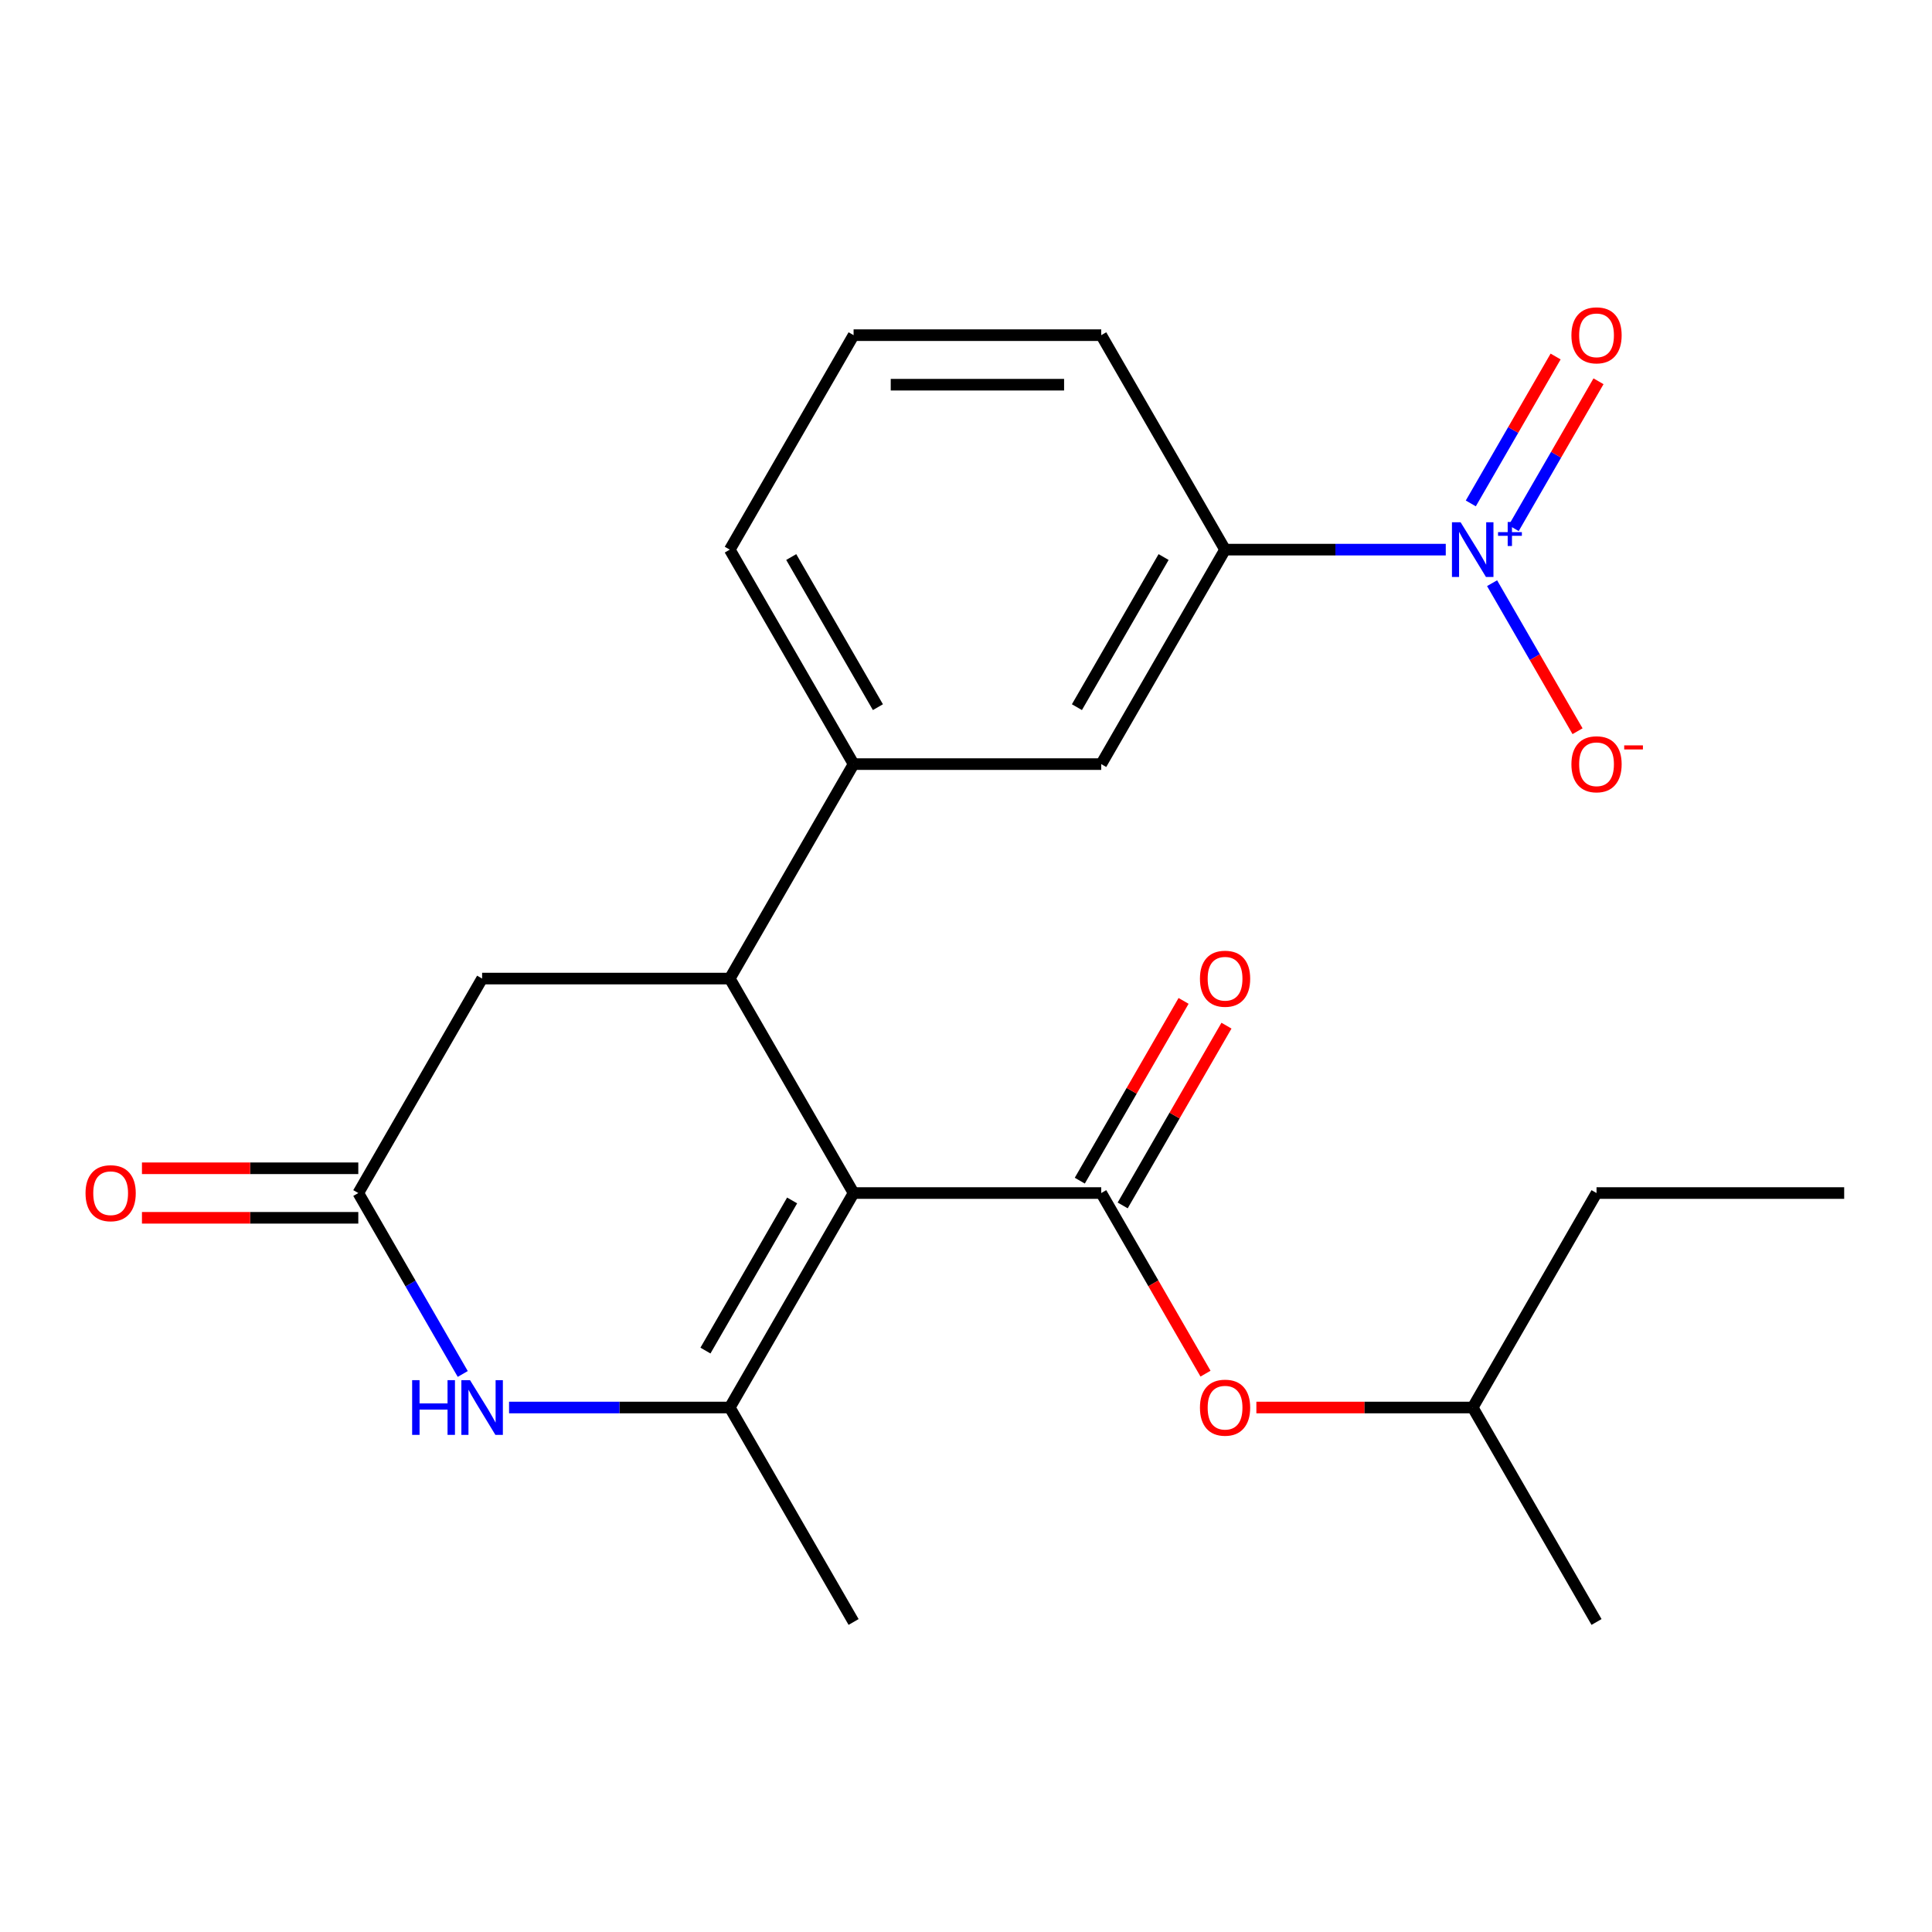 <?xml version='1.0' encoding='iso-8859-1'?>
<svg version='1.1' baseProfile='full'
              xmlns='http://www.w3.org/2000/svg'
                      xmlns:rdkit='http://www.rdkit.org/xml'
                      xmlns:xlink='http://www.w3.org/1999/xlink'
                  xml:space='preserve'
width='1000px' height='1000px' viewBox='0 0 1000 1000'>
<!-- END OF HEADER -->
<rect style='opacity:1.0;fill:#FFFFFF;stroke:none' width='1000' height='1000' x='0' y='0'> </rect>
<path class='bond-0' d='M 441.817,617.517 L 377.726,728.526' style='fill:none;fill-rule:evenodd;stroke:#000000;stroke-width:6px;stroke-linecap:butt;stroke-linejoin:miter;stroke-opacity:1' />
<path class='bond-0' d='M 410.002,621.35 L 365.138,699.056' style='fill:none;fill-rule:evenodd;stroke:#000000;stroke-width:6px;stroke-linecap:butt;stroke-linejoin:miter;stroke-opacity:1' />
<path class='bond-1' d='M 441.817,617.517 L 569.999,617.517' style='fill:none;fill-rule:evenodd;stroke:#000000;stroke-width:6px;stroke-linecap:butt;stroke-linejoin:miter;stroke-opacity:1' />
<path class='bond-2' d='M 441.817,617.517 L 377.726,506.508' style='fill:none;fill-rule:evenodd;stroke:#000000;stroke-width:6px;stroke-linecap:butt;stroke-linejoin:miter;stroke-opacity:1' />
<path class='bond-4' d='M 377.726,728.526 L 320.607,728.526' style='fill:none;fill-rule:evenodd;stroke:#000000;stroke-width:6px;stroke-linecap:butt;stroke-linejoin:miter;stroke-opacity:1' />
<path class='bond-4' d='M 320.607,728.526 L 263.488,728.526' style='fill:none;fill-rule:evenodd;stroke:#0000FF;stroke-width:6px;stroke-linecap:butt;stroke-linejoin:miter;stroke-opacity:1' />
<path class='bond-15' d='M 377.726,728.526 L 441.817,839.535' style='fill:none;fill-rule:evenodd;stroke:#000000;stroke-width:6px;stroke-linecap:butt;stroke-linejoin:miter;stroke-opacity:1' />
<path class='bond-9' d='M 569.999,617.517 L 596.986,664.259' style='fill:none;fill-rule:evenodd;stroke:#000000;stroke-width:6px;stroke-linecap:butt;stroke-linejoin:miter;stroke-opacity:1' />
<path class='bond-9' d='M 596.986,664.259 L 623.972,711.001' style='fill:none;fill-rule:evenodd;stroke:#FF0000;stroke-width:6px;stroke-linecap:butt;stroke-linejoin:miter;stroke-opacity:1' />
<path class='bond-13' d='M 581.1,623.926 L 607.96,577.404' style='fill:none;fill-rule:evenodd;stroke:#000000;stroke-width:6px;stroke-linecap:butt;stroke-linejoin:miter;stroke-opacity:1' />
<path class='bond-13' d='M 607.96,577.404 L 634.819,530.882' style='fill:none;fill-rule:evenodd;stroke:#FF0000;stroke-width:6px;stroke-linecap:butt;stroke-linejoin:miter;stroke-opacity:1' />
<path class='bond-13' d='M 558.898,611.108 L 585.758,564.586' style='fill:none;fill-rule:evenodd;stroke:#000000;stroke-width:6px;stroke-linecap:butt;stroke-linejoin:miter;stroke-opacity:1' />
<path class='bond-13' d='M 585.758,564.586 L 612.617,518.063' style='fill:none;fill-rule:evenodd;stroke:#FF0000;stroke-width:6px;stroke-linecap:butt;stroke-linejoin:miter;stroke-opacity:1' />
<path class='bond-6' d='M 377.726,506.508 L 441.817,395.499' style='fill:none;fill-rule:evenodd;stroke:#000000;stroke-width:6px;stroke-linecap:butt;stroke-linejoin:miter;stroke-opacity:1' />
<path class='bond-8' d='M 377.726,506.508 L 249.544,506.508' style='fill:none;fill-rule:evenodd;stroke:#000000;stroke-width:6px;stroke-linecap:butt;stroke-linejoin:miter;stroke-opacity:1' />
<path class='bond-3' d='M 748.328,284.49 L 691.209,284.49' style='fill:none;fill-rule:evenodd;stroke:#0000FF;stroke-width:6px;stroke-linecap:butt;stroke-linejoin:miter;stroke-opacity:1' />
<path class='bond-3' d='M 691.209,284.49 L 634.09,284.49' style='fill:none;fill-rule:evenodd;stroke:#000000;stroke-width:6px;stroke-linecap:butt;stroke-linejoin:miter;stroke-opacity:1' />
<path class='bond-11' d='M 772.298,301.855 L 794.416,340.165' style='fill:none;fill-rule:evenodd;stroke:#0000FF;stroke-width:6px;stroke-linecap:butt;stroke-linejoin:miter;stroke-opacity:1' />
<path class='bond-11' d='M 794.416,340.165 L 816.535,378.476' style='fill:none;fill-rule:evenodd;stroke:#FF0000;stroke-width:6px;stroke-linecap:butt;stroke-linejoin:miter;stroke-opacity:1' />
<path class='bond-12' d='M 783.485,273.386 L 805.434,235.368' style='fill:none;fill-rule:evenodd;stroke:#0000FF;stroke-width:6px;stroke-linecap:butt;stroke-linejoin:miter;stroke-opacity:1' />
<path class='bond-12' d='M 805.434,235.368 L 827.384,197.349' style='fill:none;fill-rule:evenodd;stroke:#FF0000;stroke-width:6px;stroke-linecap:butt;stroke-linejoin:miter;stroke-opacity:1' />
<path class='bond-12' d='M 761.283,260.568 L 783.233,222.549' style='fill:none;fill-rule:evenodd;stroke:#0000FF;stroke-width:6px;stroke-linecap:butt;stroke-linejoin:miter;stroke-opacity:1' />
<path class='bond-12' d='M 783.233,222.549 L 805.183,184.531' style='fill:none;fill-rule:evenodd;stroke:#FF0000;stroke-width:6px;stroke-linecap:butt;stroke-linejoin:miter;stroke-opacity:1' />
<path class='bond-23' d='M 239.518,711.161 L 212.486,664.339' style='fill:none;fill-rule:evenodd;stroke:#0000FF;stroke-width:6px;stroke-linecap:butt;stroke-linejoin:miter;stroke-opacity:1' />
<path class='bond-23' d='M 212.486,664.339 L 185.453,617.517' style='fill:none;fill-rule:evenodd;stroke:#000000;stroke-width:6px;stroke-linecap:butt;stroke-linejoin:miter;stroke-opacity:1' />
<path class='bond-5' d='M 185.453,617.517 L 249.544,506.508' style='fill:none;fill-rule:evenodd;stroke:#000000;stroke-width:6px;stroke-linecap:butt;stroke-linejoin:miter;stroke-opacity:1' />
<path class='bond-14' d='M 185.453,604.699 L 129.464,604.699' style='fill:none;fill-rule:evenodd;stroke:#000000;stroke-width:6px;stroke-linecap:butt;stroke-linejoin:miter;stroke-opacity:1' />
<path class='bond-14' d='M 129.464,604.699 L 73.475,604.699' style='fill:none;fill-rule:evenodd;stroke:#FF0000;stroke-width:6px;stroke-linecap:butt;stroke-linejoin:miter;stroke-opacity:1' />
<path class='bond-14' d='M 185.453,630.335 L 129.464,630.335' style='fill:none;fill-rule:evenodd;stroke:#000000;stroke-width:6px;stroke-linecap:butt;stroke-linejoin:miter;stroke-opacity:1' />
<path class='bond-14' d='M 129.464,630.335 L 73.475,630.335' style='fill:none;fill-rule:evenodd;stroke:#FF0000;stroke-width:6px;stroke-linecap:butt;stroke-linejoin:miter;stroke-opacity:1' />
<path class='bond-10' d='M 441.817,395.499 L 569.999,395.499' style='fill:none;fill-rule:evenodd;stroke:#000000;stroke-width:6px;stroke-linecap:butt;stroke-linejoin:miter;stroke-opacity:1' />
<path class='bond-16' d='M 441.817,395.499 L 377.726,284.49' style='fill:none;fill-rule:evenodd;stroke:#000000;stroke-width:6px;stroke-linecap:butt;stroke-linejoin:miter;stroke-opacity:1' />
<path class='bond-16' d='M 454.405,366.029 L 409.541,288.323' style='fill:none;fill-rule:evenodd;stroke:#000000;stroke-width:6px;stroke-linecap:butt;stroke-linejoin:miter;stroke-opacity:1' />
<path class='bond-7' d='M 634.09,284.49 L 569.999,395.499' style='fill:none;fill-rule:evenodd;stroke:#000000;stroke-width:6px;stroke-linecap:butt;stroke-linejoin:miter;stroke-opacity:1' />
<path class='bond-7' d='M 602.275,288.323 L 557.411,366.029' style='fill:none;fill-rule:evenodd;stroke:#000000;stroke-width:6px;stroke-linecap:butt;stroke-linejoin:miter;stroke-opacity:1' />
<path class='bond-24' d='M 634.09,284.49 L 569.999,173.481' style='fill:none;fill-rule:evenodd;stroke:#000000;stroke-width:6px;stroke-linecap:butt;stroke-linejoin:miter;stroke-opacity:1' />
<path class='bond-17' d='M 650.295,728.526 L 706.284,728.526' style='fill:none;fill-rule:evenodd;stroke:#FF0000;stroke-width:6px;stroke-linecap:butt;stroke-linejoin:miter;stroke-opacity:1' />
<path class='bond-17' d='M 706.284,728.526 L 762.272,728.526' style='fill:none;fill-rule:evenodd;stroke:#000000;stroke-width:6px;stroke-linecap:butt;stroke-linejoin:miter;stroke-opacity:1' />
<path class='bond-19' d='M 377.726,284.49 L 441.817,173.481' style='fill:none;fill-rule:evenodd;stroke:#000000;stroke-width:6px;stroke-linecap:butt;stroke-linejoin:miter;stroke-opacity:1' />
<path class='bond-20' d='M 762.272,728.526 L 826.363,617.517' style='fill:none;fill-rule:evenodd;stroke:#000000;stroke-width:6px;stroke-linecap:butt;stroke-linejoin:miter;stroke-opacity:1' />
<path class='bond-21' d='M 762.272,728.526 L 826.363,839.535' style='fill:none;fill-rule:evenodd;stroke:#000000;stroke-width:6px;stroke-linecap:butt;stroke-linejoin:miter;stroke-opacity:1' />
<path class='bond-18' d='M 569.999,173.481 L 441.817,173.481' style='fill:none;fill-rule:evenodd;stroke:#000000;stroke-width:6px;stroke-linecap:butt;stroke-linejoin:miter;stroke-opacity:1' />
<path class='bond-18' d='M 550.772,199.118 L 461.044,199.118' style='fill:none;fill-rule:evenodd;stroke:#000000;stroke-width:6px;stroke-linecap:butt;stroke-linejoin:miter;stroke-opacity:1' />
<path class='bond-22' d='M 826.363,617.517 L 954.545,617.517' style='fill:none;fill-rule:evenodd;stroke:#000000;stroke-width:6px;stroke-linecap:butt;stroke-linejoin:miter;stroke-opacity:1' />
<path  class='atom-4' d='M 756.012 270.33
L 765.292 285.33
Q 766.212 286.81, 767.692 289.49
Q 769.172 292.17, 769.252 292.33
L 769.252 270.33
L 773.012 270.33
L 773.012 298.65
L 769.132 298.65
L 759.172 282.25
Q 758.012 280.33, 756.772 278.13
Q 755.572 275.93, 755.212 275.25
L 755.212 298.65
L 751.532 298.65
L 751.532 270.33
L 756.012 270.33
' fill='#0000FF'/>
<path  class='atom-4' d='M 775.388 275.435
L 780.378 275.435
L 780.378 270.181
L 782.596 270.181
L 782.596 275.435
L 787.717 275.435
L 787.717 277.336
L 782.596 277.336
L 782.596 282.616
L 780.378 282.616
L 780.378 277.336
L 775.388 277.336
L 775.388 275.435
' fill='#0000FF'/>
<path  class='atom-5' d='M 213.324 714.366
L 217.164 714.366
L 217.164 726.406
L 231.644 726.406
L 231.644 714.366
L 235.484 714.366
L 235.484 742.686
L 231.644 742.686
L 231.644 729.606
L 217.164 729.606
L 217.164 742.686
L 213.324 742.686
L 213.324 714.366
' fill='#0000FF'/>
<path  class='atom-5' d='M 243.284 714.366
L 252.564 729.366
Q 253.484 730.846, 254.964 733.526
Q 256.444 736.206, 256.524 736.366
L 256.524 714.366
L 260.284 714.366
L 260.284 742.686
L 256.404 742.686
L 246.444 726.286
Q 245.284 724.366, 244.044 722.166
Q 242.844 719.966, 242.484 719.286
L 242.484 742.686
L 238.804 742.686
L 238.804 714.366
L 243.284 714.366
' fill='#0000FF'/>
<path  class='atom-10' d='M 621.09 728.606
Q 621.09 721.806, 624.45 718.006
Q 627.81 714.206, 634.09 714.206
Q 640.37 714.206, 643.73 718.006
Q 647.09 721.806, 647.09 728.606
Q 647.09 735.486, 643.69 739.406
Q 640.29 743.286, 634.09 743.286
Q 627.85 743.286, 624.45 739.406
Q 621.09 735.526, 621.09 728.606
M 634.09 740.086
Q 638.41 740.086, 640.73 737.206
Q 643.09 734.286, 643.09 728.606
Q 643.09 723.046, 640.73 720.246
Q 638.41 717.406, 634.09 717.406
Q 629.77 717.406, 627.41 720.206
Q 625.09 723.006, 625.09 728.606
Q 625.09 734.326, 627.41 737.206
Q 629.77 740.086, 634.09 740.086
' fill='#FF0000'/>
<path  class='atom-12' d='M 813.363 395.579
Q 813.363 388.779, 816.723 384.979
Q 820.083 381.179, 826.363 381.179
Q 832.643 381.179, 836.003 384.979
Q 839.363 388.779, 839.363 395.579
Q 839.363 402.459, 835.963 406.379
Q 832.563 410.259, 826.363 410.259
Q 820.123 410.259, 816.723 406.379
Q 813.363 402.499, 813.363 395.579
M 826.363 407.059
Q 830.683 407.059, 833.003 404.179
Q 835.363 401.259, 835.363 395.579
Q 835.363 390.019, 833.003 387.219
Q 830.683 384.379, 826.363 384.379
Q 822.043 384.379, 819.683 387.179
Q 817.363 389.979, 817.363 395.579
Q 817.363 401.299, 819.683 404.179
Q 822.043 407.059, 826.363 407.059
' fill='#FF0000'/>
<path  class='atom-12' d='M 840.683 385.801
L 850.372 385.801
L 850.372 387.913
L 840.683 387.913
L 840.683 385.801
' fill='#FF0000'/>
<path  class='atom-13' d='M 813.363 173.561
Q 813.363 166.761, 816.723 162.961
Q 820.083 159.161, 826.363 159.161
Q 832.643 159.161, 836.003 162.961
Q 839.363 166.761, 839.363 173.561
Q 839.363 180.441, 835.963 184.361
Q 832.563 188.241, 826.363 188.241
Q 820.123 188.241, 816.723 184.361
Q 813.363 180.481, 813.363 173.561
M 826.363 185.041
Q 830.683 185.041, 833.003 182.161
Q 835.363 179.241, 835.363 173.561
Q 835.363 168.001, 833.003 165.201
Q 830.683 162.361, 826.363 162.361
Q 822.043 162.361, 819.683 165.161
Q 817.363 167.961, 817.363 173.561
Q 817.363 179.281, 819.683 182.161
Q 822.043 185.041, 826.363 185.041
' fill='#FF0000'/>
<path  class='atom-14' d='M 621.09 506.588
Q 621.09 499.788, 624.45 495.988
Q 627.81 492.188, 634.09 492.188
Q 640.37 492.188, 643.73 495.988
Q 647.09 499.788, 647.09 506.588
Q 647.09 513.468, 643.69 517.388
Q 640.29 521.268, 634.09 521.268
Q 627.85 521.268, 624.45 517.388
Q 621.09 513.508, 621.09 506.588
M 634.09 518.068
Q 638.41 518.068, 640.73 515.188
Q 643.09 512.268, 643.09 506.588
Q 643.09 501.028, 640.73 498.228
Q 638.41 495.388, 634.09 495.388
Q 629.77 495.388, 627.41 498.188
Q 625.09 500.988, 625.09 506.588
Q 625.09 512.308, 627.41 515.188
Q 629.77 518.068, 634.09 518.068
' fill='#FF0000'/>
<path  class='atom-15' d='M 44.271 617.597
Q 44.271 610.797, 47.631 606.997
Q 50.991 603.197, 57.271 603.197
Q 63.551 603.197, 66.911 606.997
Q 70.271 610.797, 70.271 617.597
Q 70.271 624.477, 66.871 628.397
Q 63.471 632.277, 57.271 632.277
Q 51.031 632.277, 47.631 628.397
Q 44.271 624.517, 44.271 617.597
M 57.271 629.077
Q 61.591 629.077, 63.911 626.197
Q 66.271 623.277, 66.271 617.597
Q 66.271 612.037, 63.911 609.237
Q 61.591 606.397, 57.271 606.397
Q 52.951 606.397, 50.591 609.197
Q 48.271 611.997, 48.271 617.597
Q 48.271 623.317, 50.591 626.197
Q 52.951 629.077, 57.271 629.077
' fill='#FF0000'/>
</svg>
